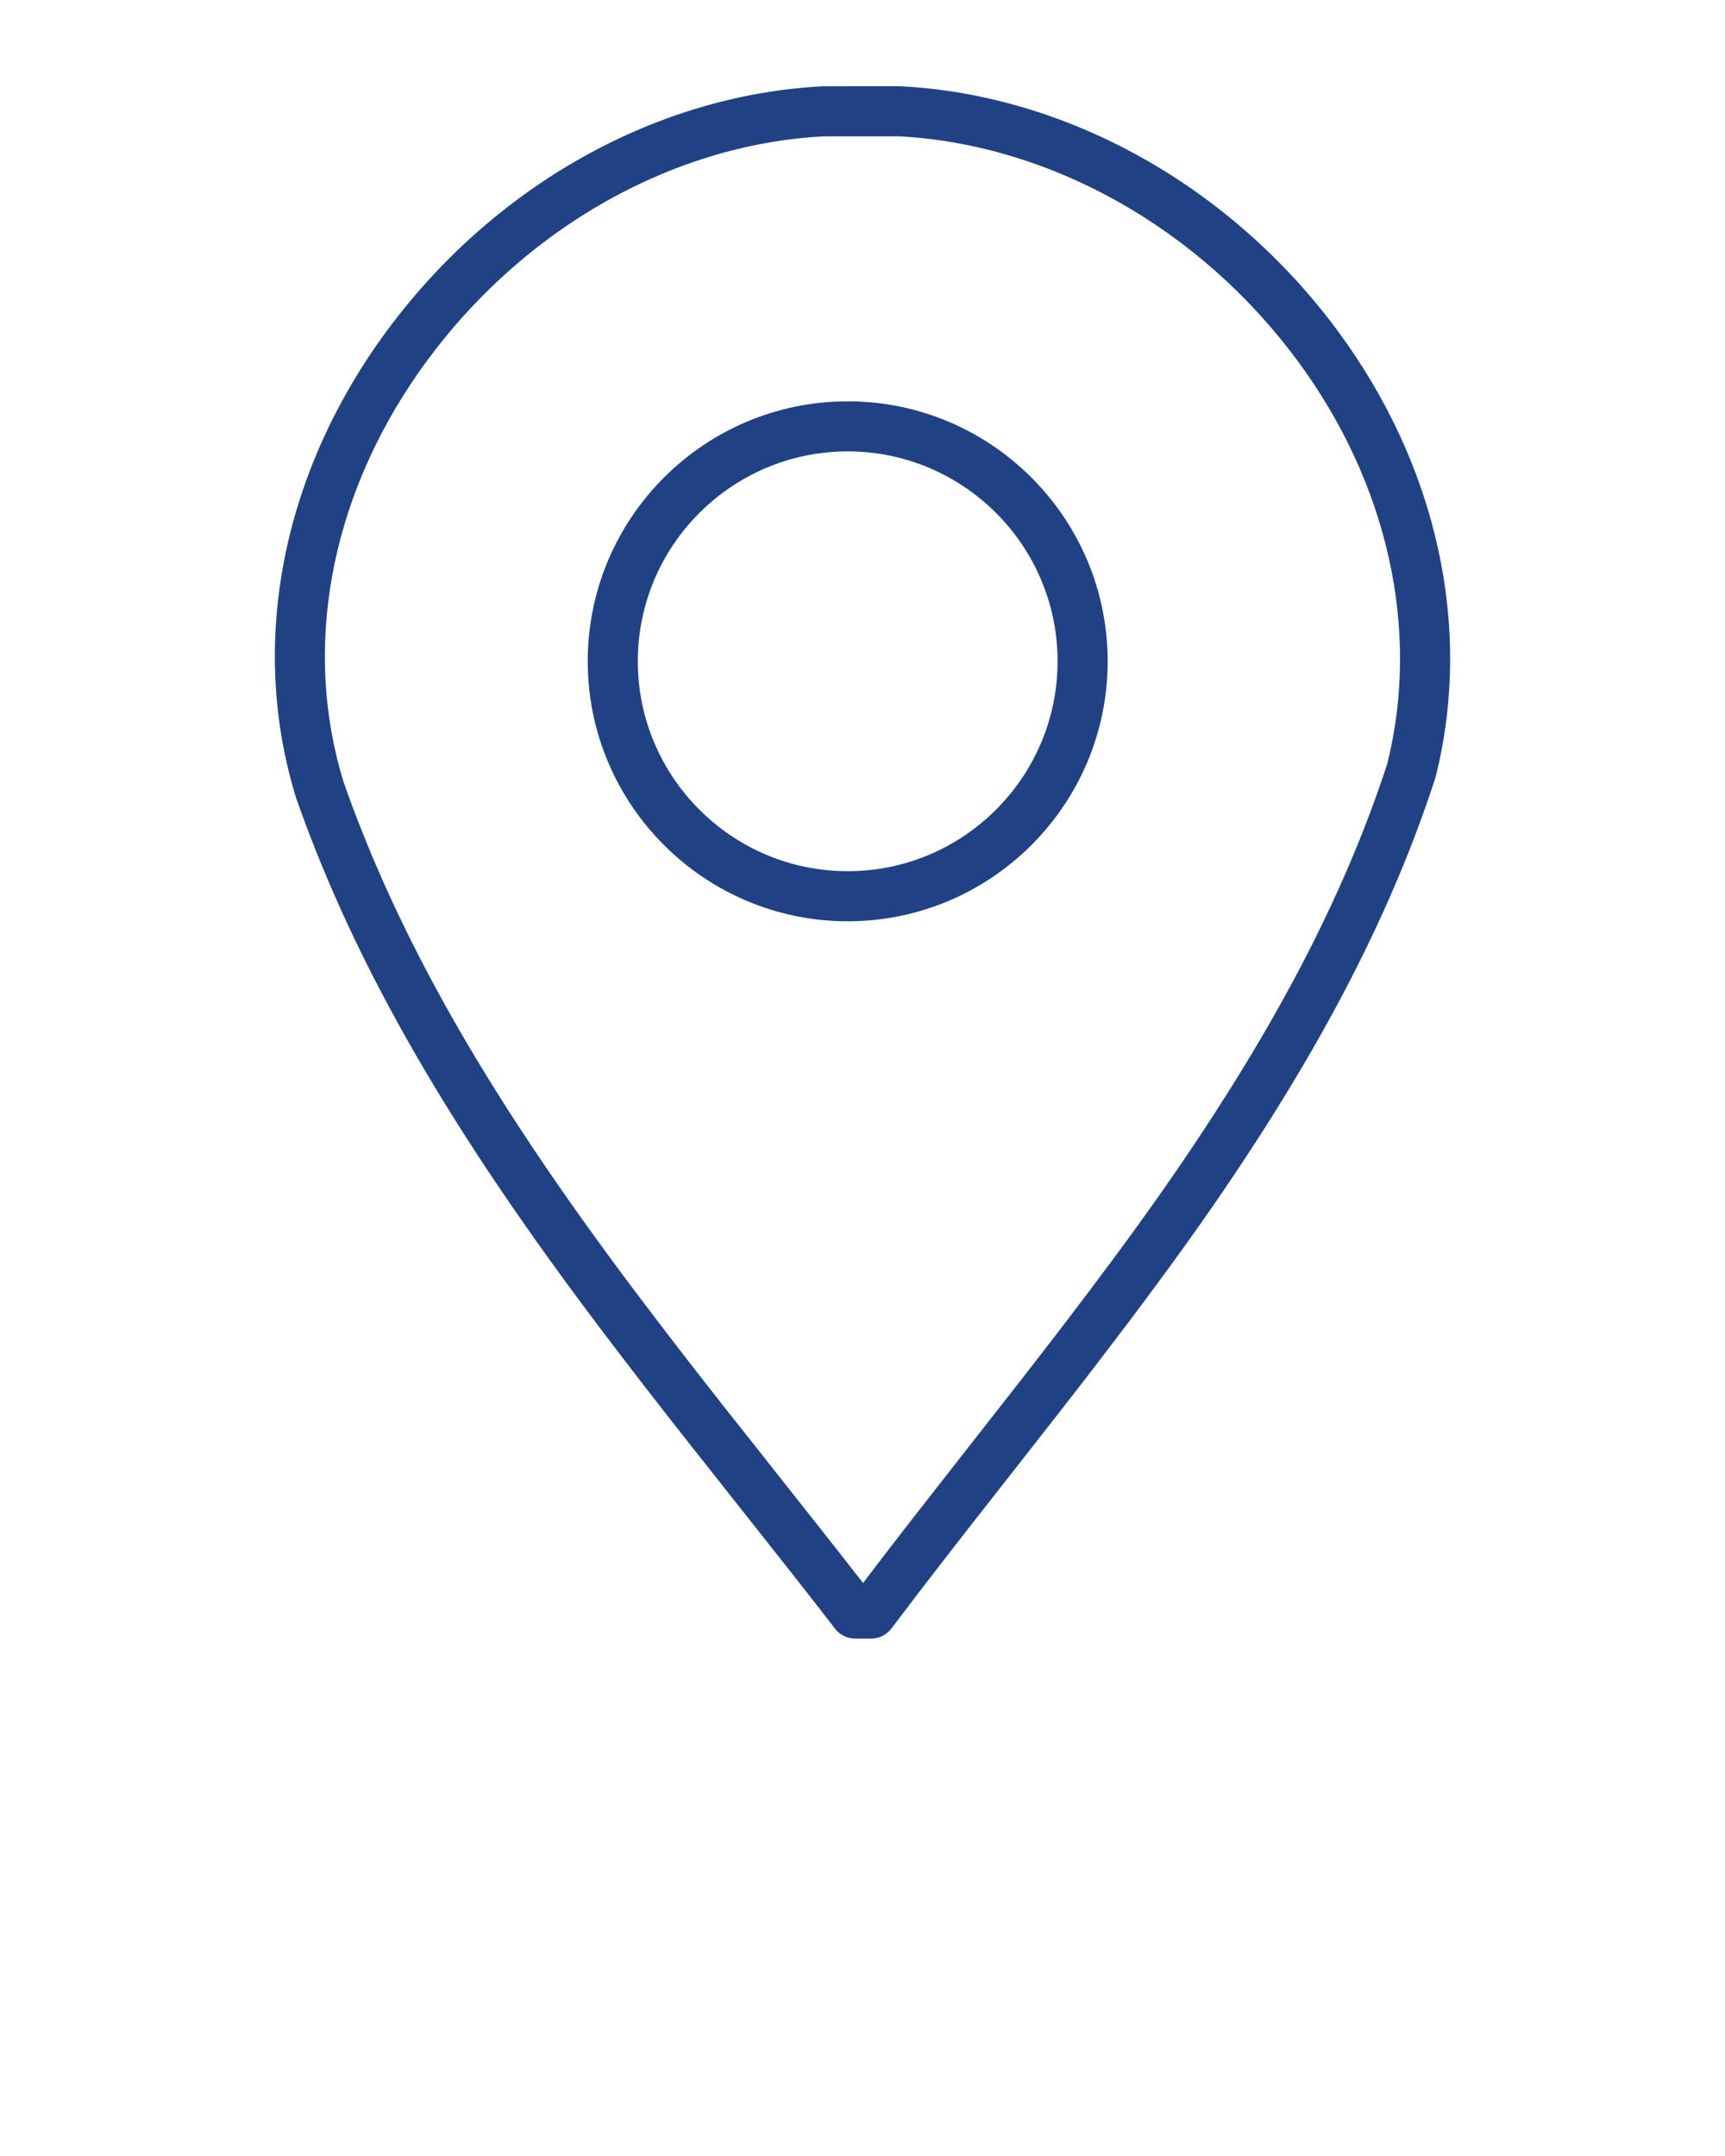 <svg xmlns="http://www.w3.org/2000/svg" xmlns:xlink="http://www.w3.org/1999/xlink" version="1.1" x="0px" y="0px" viewBox="0 0 100 125" enable-background="new 0 0 100 100" xml:space="preserve"><g><path fill="none" d="M49.142,26.171c-6.709,0-12.167,5.459-12.167,12.169c0,6.711,5.458,12.17,12.167,12.17   s12.168-5.46,12.168-12.17C61.309,31.63,55.851,26.171,49.142,26.171z"/><path fill="none" d="M52.112,7.903h-4.32c-9.028,0.459-17.852,5.58-23.529,13.695c-5.148,7.36-6.731,16.019-4.342,23.756   c2.675,7.621,6.76,15.243,12.838,23.933c1.672,2.394,3.498,4.876,5.747,7.812c1.522,1.989,3.202,4.138,5.289,6.764l2.026,2.565   c1.411,1.783,2.821,3.565,4.209,5.352c1.842-2.43,3.751-4.865,5.603-7.23l1.11-1.417c1.598-2.038,3.199-4.078,4.774-6.137   c2.282-2.979,4.1-5.439,5.72-7.742c6.407-9.123,10.596-17.057,13.182-24.965c1.936-7.758,0.043-16.275-5.201-23.372   C69.544,13.233,60.908,8.371,52.112,7.903z M49.142,53.414c-8.31,0-15.07-6.762-15.07-15.074c0-8.311,6.76-15.072,15.07-15.072   s15.071,6.761,15.071,15.072C64.212,46.652,57.451,53.414,49.142,53.414z"/><path d="M77.555,19.192c-6.194-8.386-15.663-13.69-25.33-14.19C52.2,5.001,52.174,5,52.15,5l-4.431,0.002   c-9.989,0.506-19.648,6.088-25.834,14.932c-5.666,8.099-7.392,17.676-4.72,26.329c2.783,7.93,6.982,15.774,13.215,24.687   c1.696,2.429,3.547,4.944,5.822,7.913c1.532,2.004,3.222,4.166,5.317,6.802l2.026,2.564c1.636,2.068,3.27,4.133,4.871,6.207   C48.69,94.791,49.114,95,49.564,95h0.949c0.456,0,0.886-0.215,1.161-0.579c2.031-2.703,4.173-5.437,6.245-8.08l1.11-1.416   c1.605-2.046,3.213-4.096,4.795-6.164c2.307-3.011,4.146-5.501,5.79-7.837c6.591-9.385,10.907-17.577,13.582-25.782   c0.01-0.031,0.02-0.063,0.028-0.095C85.393,36.429,83.327,27.006,77.555,19.192z M80.42,44.289   c-2.586,7.907-6.775,15.842-13.182,24.965c-1.621,2.303-3.438,4.763-5.72,7.742c-1.575,2.059-3.176,4.1-4.774,6.137l-1.11,1.417   c-1.852,2.365-3.761,4.8-5.603,7.23c-1.388-1.787-2.798-3.569-4.209-5.352l-2.026-2.565c-2.087-2.625-3.767-4.774-5.289-6.764   c-2.249-2.936-4.075-5.418-5.747-7.812c-6.078-8.69-10.162-16.312-12.838-23.933c-2.389-7.737-0.806-16.396,4.342-23.756   C29.94,13.483,38.764,8.363,47.792,7.903h4.32c8.796,0.468,17.432,5.33,23.108,13.013C80.463,28.014,82.357,36.531,80.42,44.289z" fill="#204184"/><path d="M49.142,23.268c-8.31,0-15.07,6.761-15.07,15.072c0,8.312,6.76,15.074,15.07,15.074s15.071-6.762,15.071-15.074   C64.212,30.029,57.451,23.268,49.142,23.268z M49.142,50.51c-6.709,0-12.167-5.46-12.167-12.17c0-6.71,5.458-12.169,12.167-12.169   S61.309,31.63,61.309,38.34C61.309,45.051,55.851,50.51,49.142,50.51z" fill="#204184"/></g></svg>